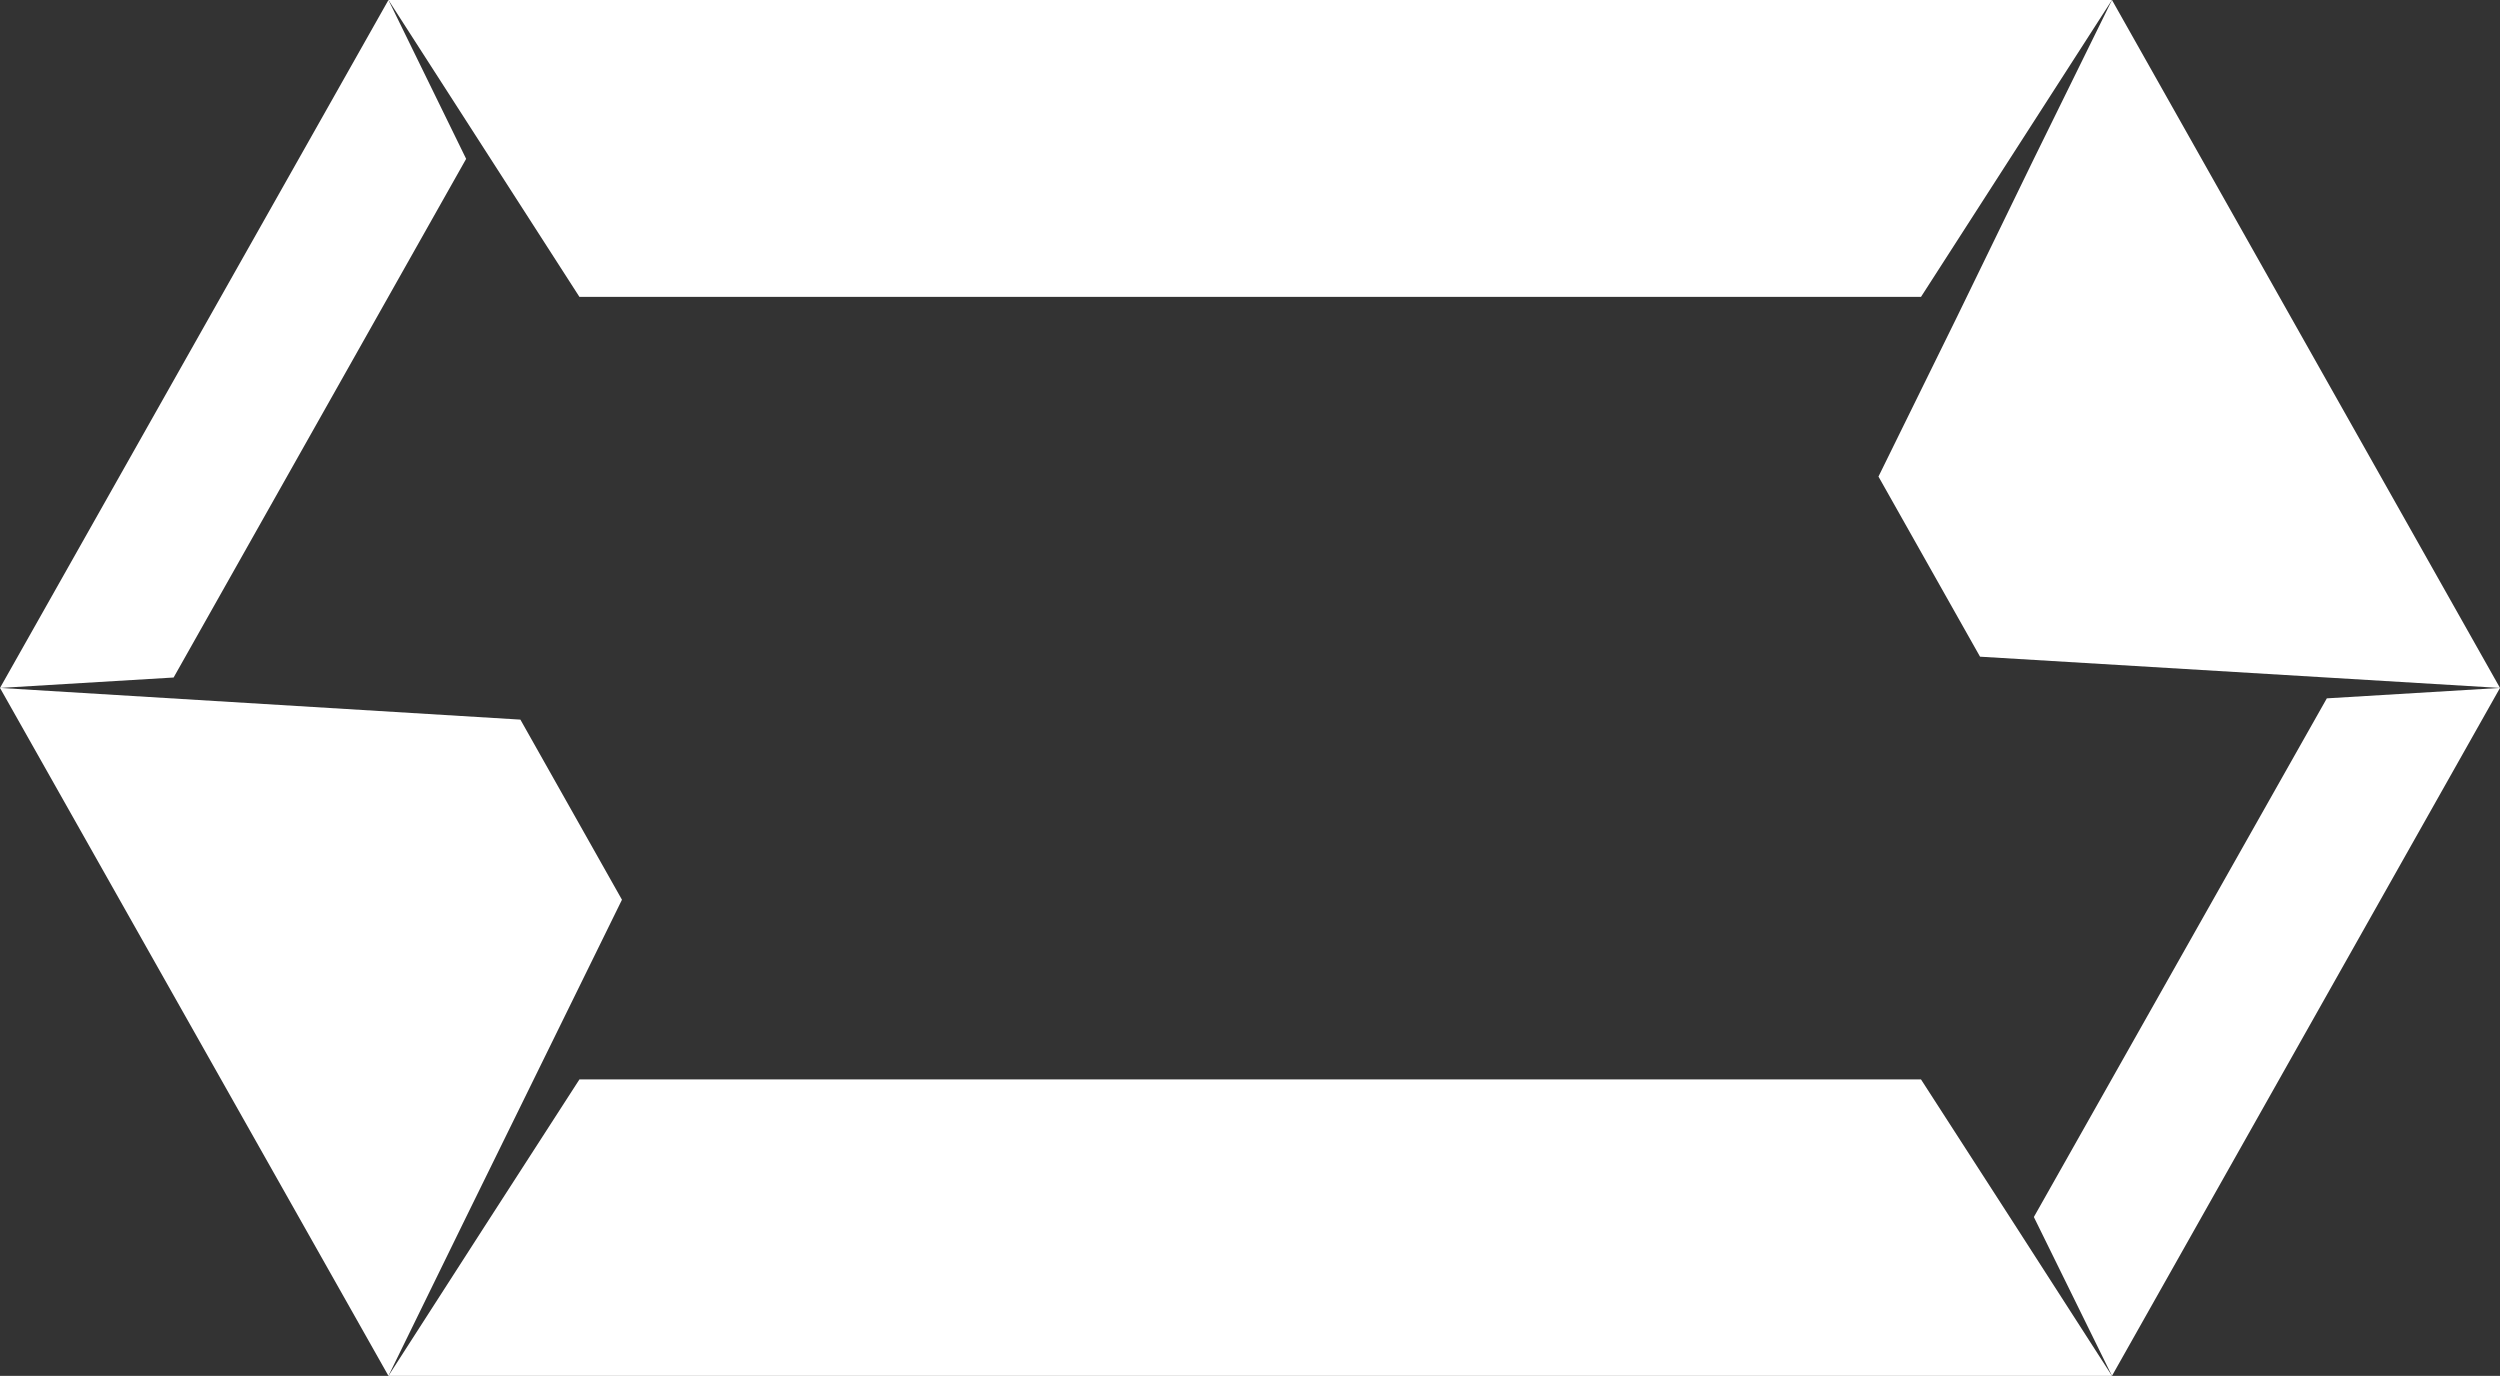 <?xml version="1.0" encoding="UTF-8"?>
<svg id="Camada_2" data-name="Camada 2" xmlns="http://www.w3.org/2000/svg" viewBox="0 0 57.6 31.7">
  <rect x="0" y="0" width="57.6" height="31.7" fill="#333333" stroke="none"/>
  <defs>
    <style>
      .cls-1 {
        fill: #fff;
      }
    </style>
  </defs>
  <g id="Camada_1-2" data-name="Camada 1">
    <polygon class="cls-1" points="10.74 3.66 8.95 0 0 15.85 4 15.61 10.74 3.66"/>
    <polygon class="cls-1" points="53.61 16.09 46.86 28.04 48.66 31.7 57.6 15.85 53.61 16.09"/>
    <polygon class="cls-1" points="45.08 7.32 43.28 10.98 45.62 15.13 53.61 15.61 57.6 15.85 48.66 0 46.86 3.66 45.08 7.32"/>
    <polygon class="cls-1" points="13.35 6.84 44.26 6.84 48.66 0 8.95 0 11.15 3.42 13.35 6.84"/>
    <polygon class="cls-1" points="44.26 24.87 13.35 24.87 11.15 28.28 8.95 31.7 48.66 31.7 46.46 28.28 44.26 24.87"/>
    <polygon class="cls-1" points="14.33 20.73 11.99 16.58 0 15.85 8.95 31.7 10.74 28.04 14.33 20.73"/>
  </g>
</svg>